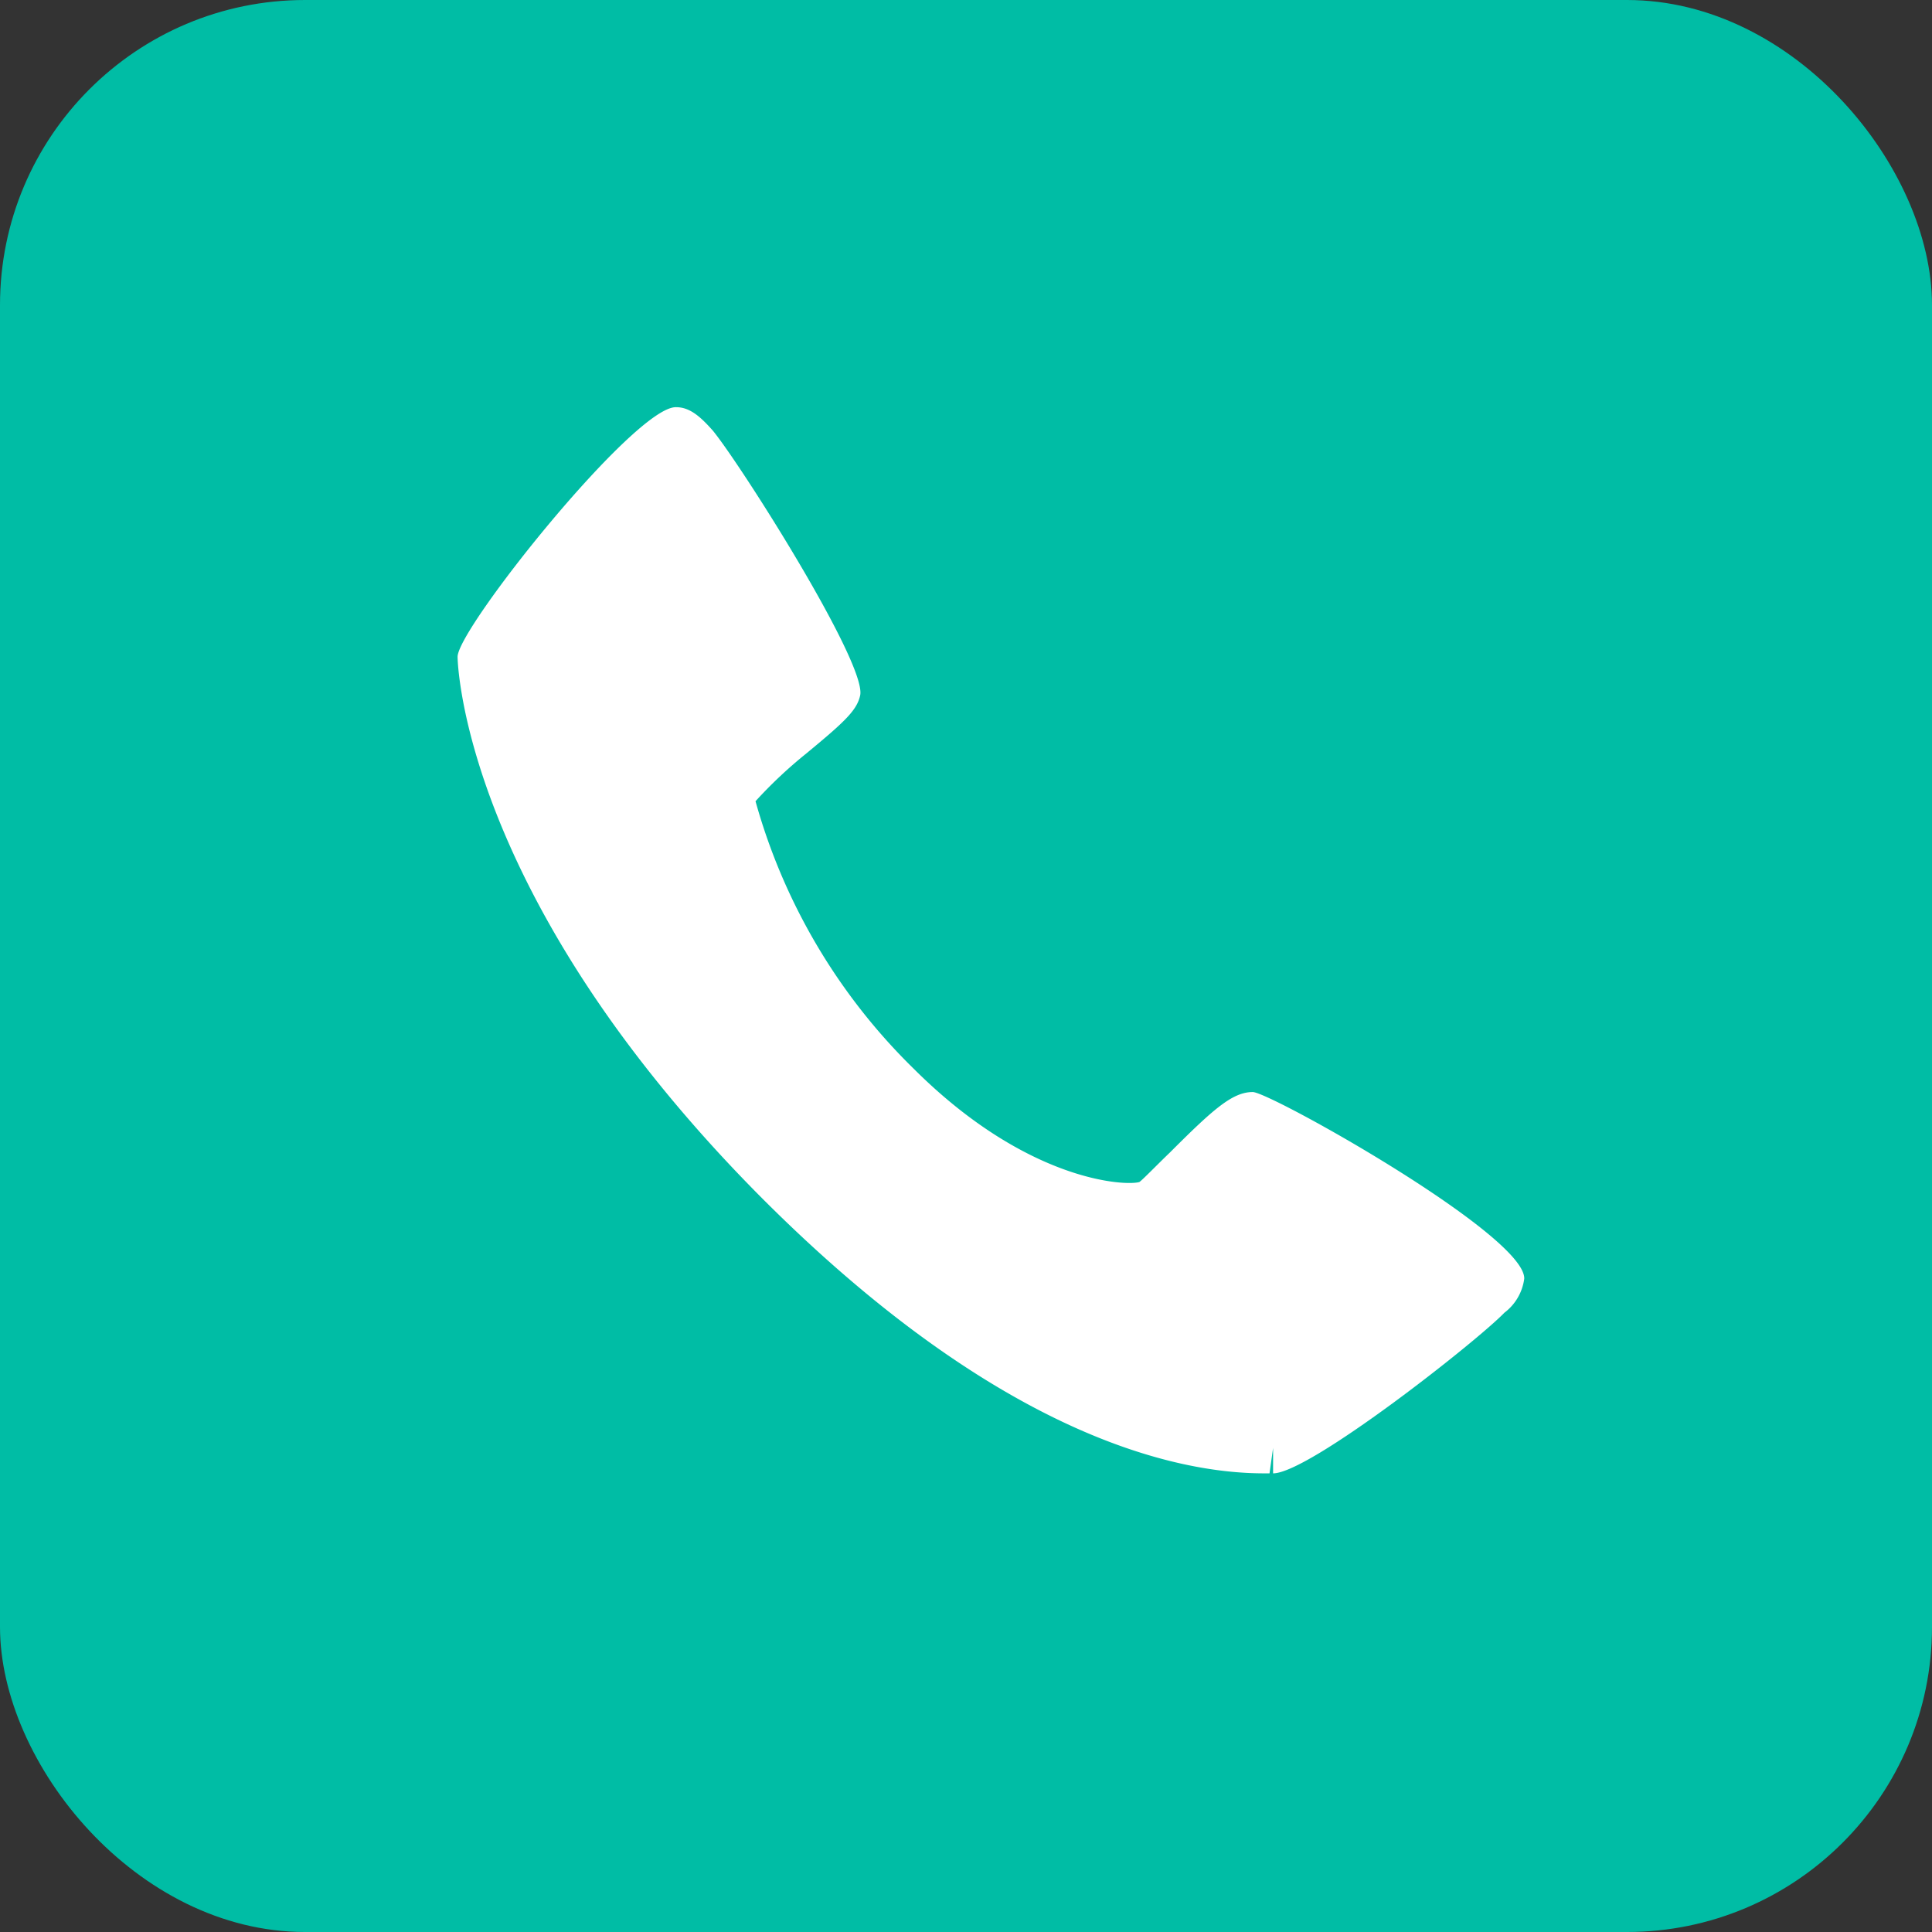 <svg xmlns="http://www.w3.org/2000/svg" width="38" height="38" viewBox="0 0 38 38">
  <rect x="0" y="0" width="38" height="38" fill="#333333" stroke="none"/>
  <g id="Group_1005" data-name="Group 1005" transform="translate(-600 -1809)">
    <rect id="Rectangle_700" data-name="Rectangle 700" width="38" height="38" rx="6" transform="translate(600 1809)" fill="#00bda5"/>
    <g id="Layer_2" data-name="Layer 2" transform="translate(602.5 1812.479)">
      <path id="Path_2102" data-name="Path 2102" d="M21.14,19c-.4,0-.78.34-1.63,1.19-.23.22-.54.54-.6.58-.27.08-2.2,0-4.43-2.22a11.78,11.78,0,0,1-3.12-5.27,8.9,8.9,0,0,1,1-.94c.75-.62,1-.85,1.06-1.15.11-.65-2.35-4.53-2.9-5.2-.24-.27-.45-.46-.72-.46C9,5.5,5.5,9.88,5.5,10.44c0,.05.07,4.71,6,10.66,4.67,4.67,8.14,5.4,9.86,5.4h.11l.07-.5v.5h0c.71,0,4-2.59,4.55-3.16a1,1,0,0,0,.39-.67C26.5,21.81,21.48,19,21.14,19Z" transform="translate(1 -1)" fill="#fff"/>
    </g>
  </g>
</svg>
